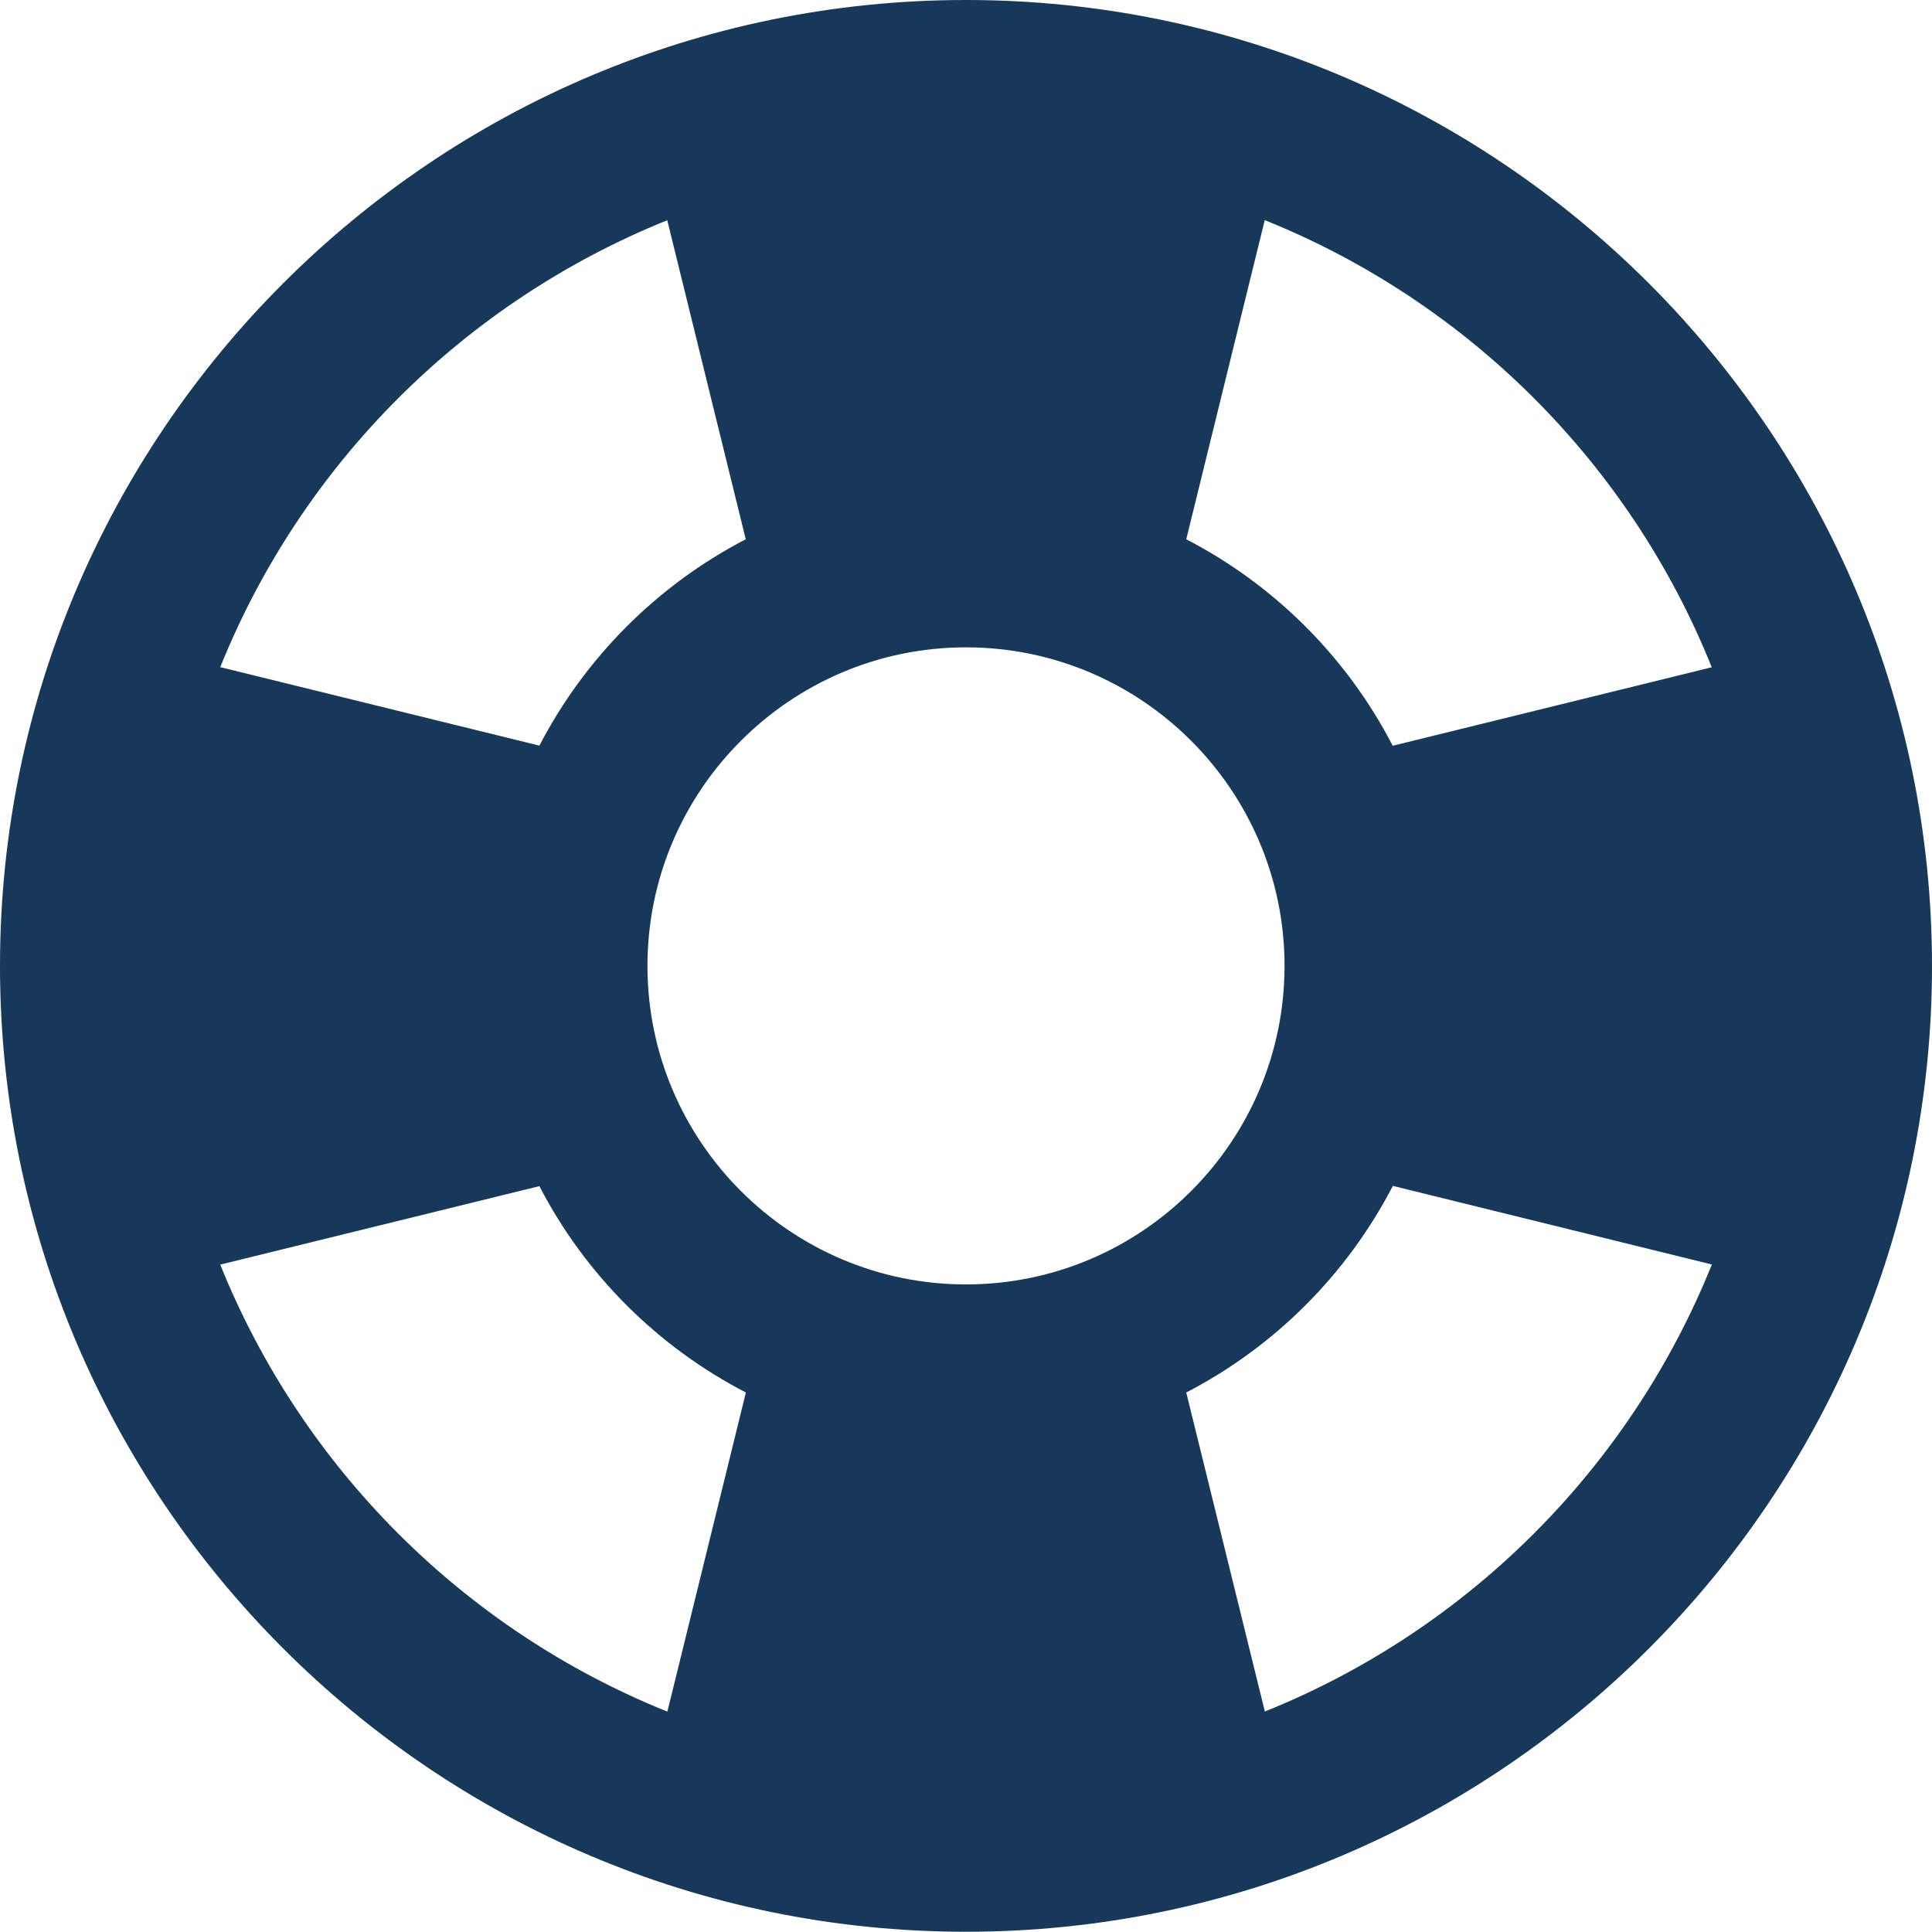 <svg width="16" height="16" viewBox="0 0 16 16" fill="none" xmlns="http://www.w3.org/2000/svg">
<path d="M8 0C12.411 0 16 3.588 16 8C16 12.411 12.412 15.998 8 15.998C3.589 15.998 0 12.41 0 7.999C0 3.588 3.589 0 8 0ZM1.824 5.525L4.467 6.175C4.847 5.444 5.445 4.845 6.176 4.466L5.526 1.824C3.844 2.501 2.501 3.843 1.824 5.525L1.824 5.525ZM8 10.637C9.455 10.637 10.638 9.454 10.638 7.999C10.638 6.545 9.455 5.361 8 5.361C6.546 5.361 5.362 6.545 5.362 7.999C5.362 9.454 6.546 10.637 8 10.637ZM10.474 1.823L9.824 4.466C10.556 4.845 11.155 5.444 11.534 6.176L14.176 5.526C13.5 3.842 12.157 2.5 10.474 1.823L10.474 1.823ZM14.177 10.472L11.535 9.821C11.155 10.554 10.556 11.153 9.824 11.532L10.475 14.174C12.157 13.498 13.5 12.155 14.177 10.472L14.177 10.472ZM5.527 14.175L6.177 11.532C5.445 11.153 4.846 10.555 4.467 9.823L1.824 10.473C2.501 12.155 3.844 13.498 5.527 14.175L5.527 14.175Z" fill="#183859"/>
</svg>
